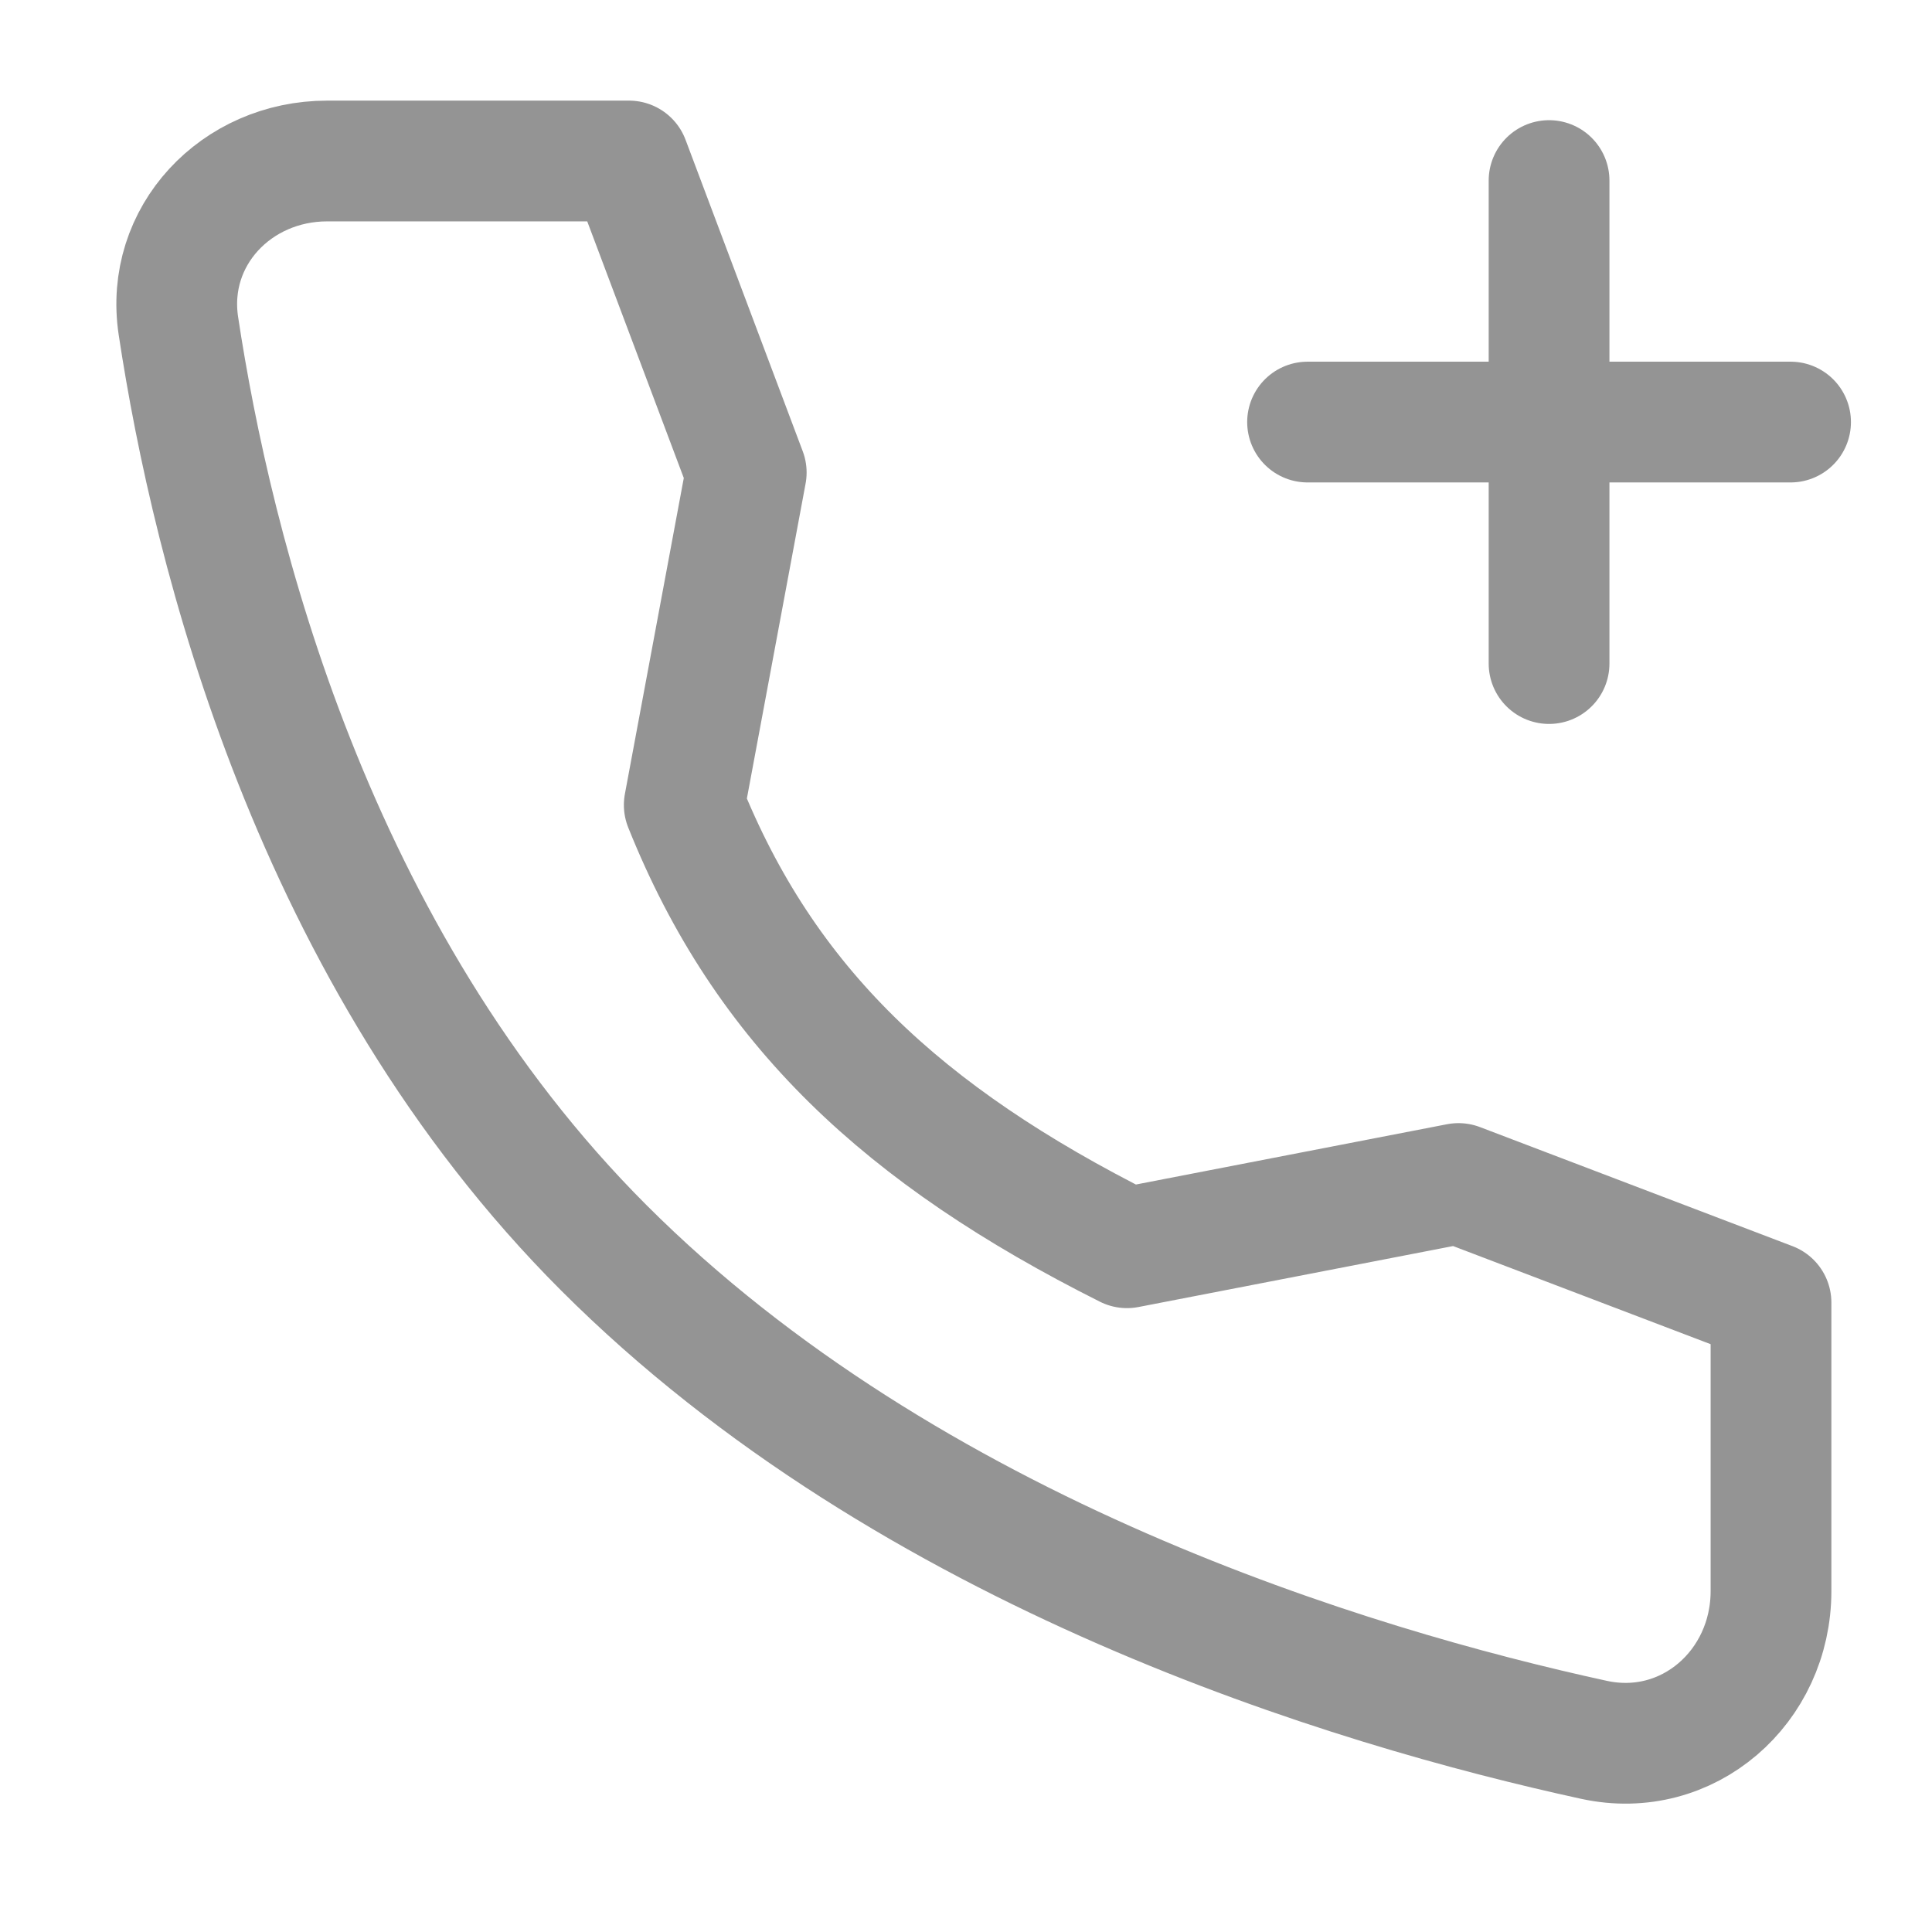 <?xml version="1.0" encoding="UTF-8"?> <svg xmlns="http://www.w3.org/2000/svg" width="24" height="24" viewBox="0 0 24 24" fill="none"><path d="M19.243 5.243V8.243M16.243 5.243H19.243H16.243ZM22.243 5.243H19.243H22.243ZM19.243 5.243V2.243V5.243Z" stroke="#949494" stroke-width="1.5" stroke-linecap="round" stroke-linejoin="round"></path><path d="M18.118 14.702L14 15.5C11.218 14.104 9.5 12.5 8.5 10L9.27 5.87L7.814 2H4.064C2.936 2 2.048 2.932 2.216 4.047C2.637 6.83 3.876 11.877 7.5 15.5C11.305 19.305 16.786 20.956 19.802 21.613C20.967 21.866 22 20.957 22 19.765V16.181L18.118 14.702Z" stroke="#949494" stroke-width="1.5" stroke-linecap="round" stroke-linejoin="round"></path></svg> 